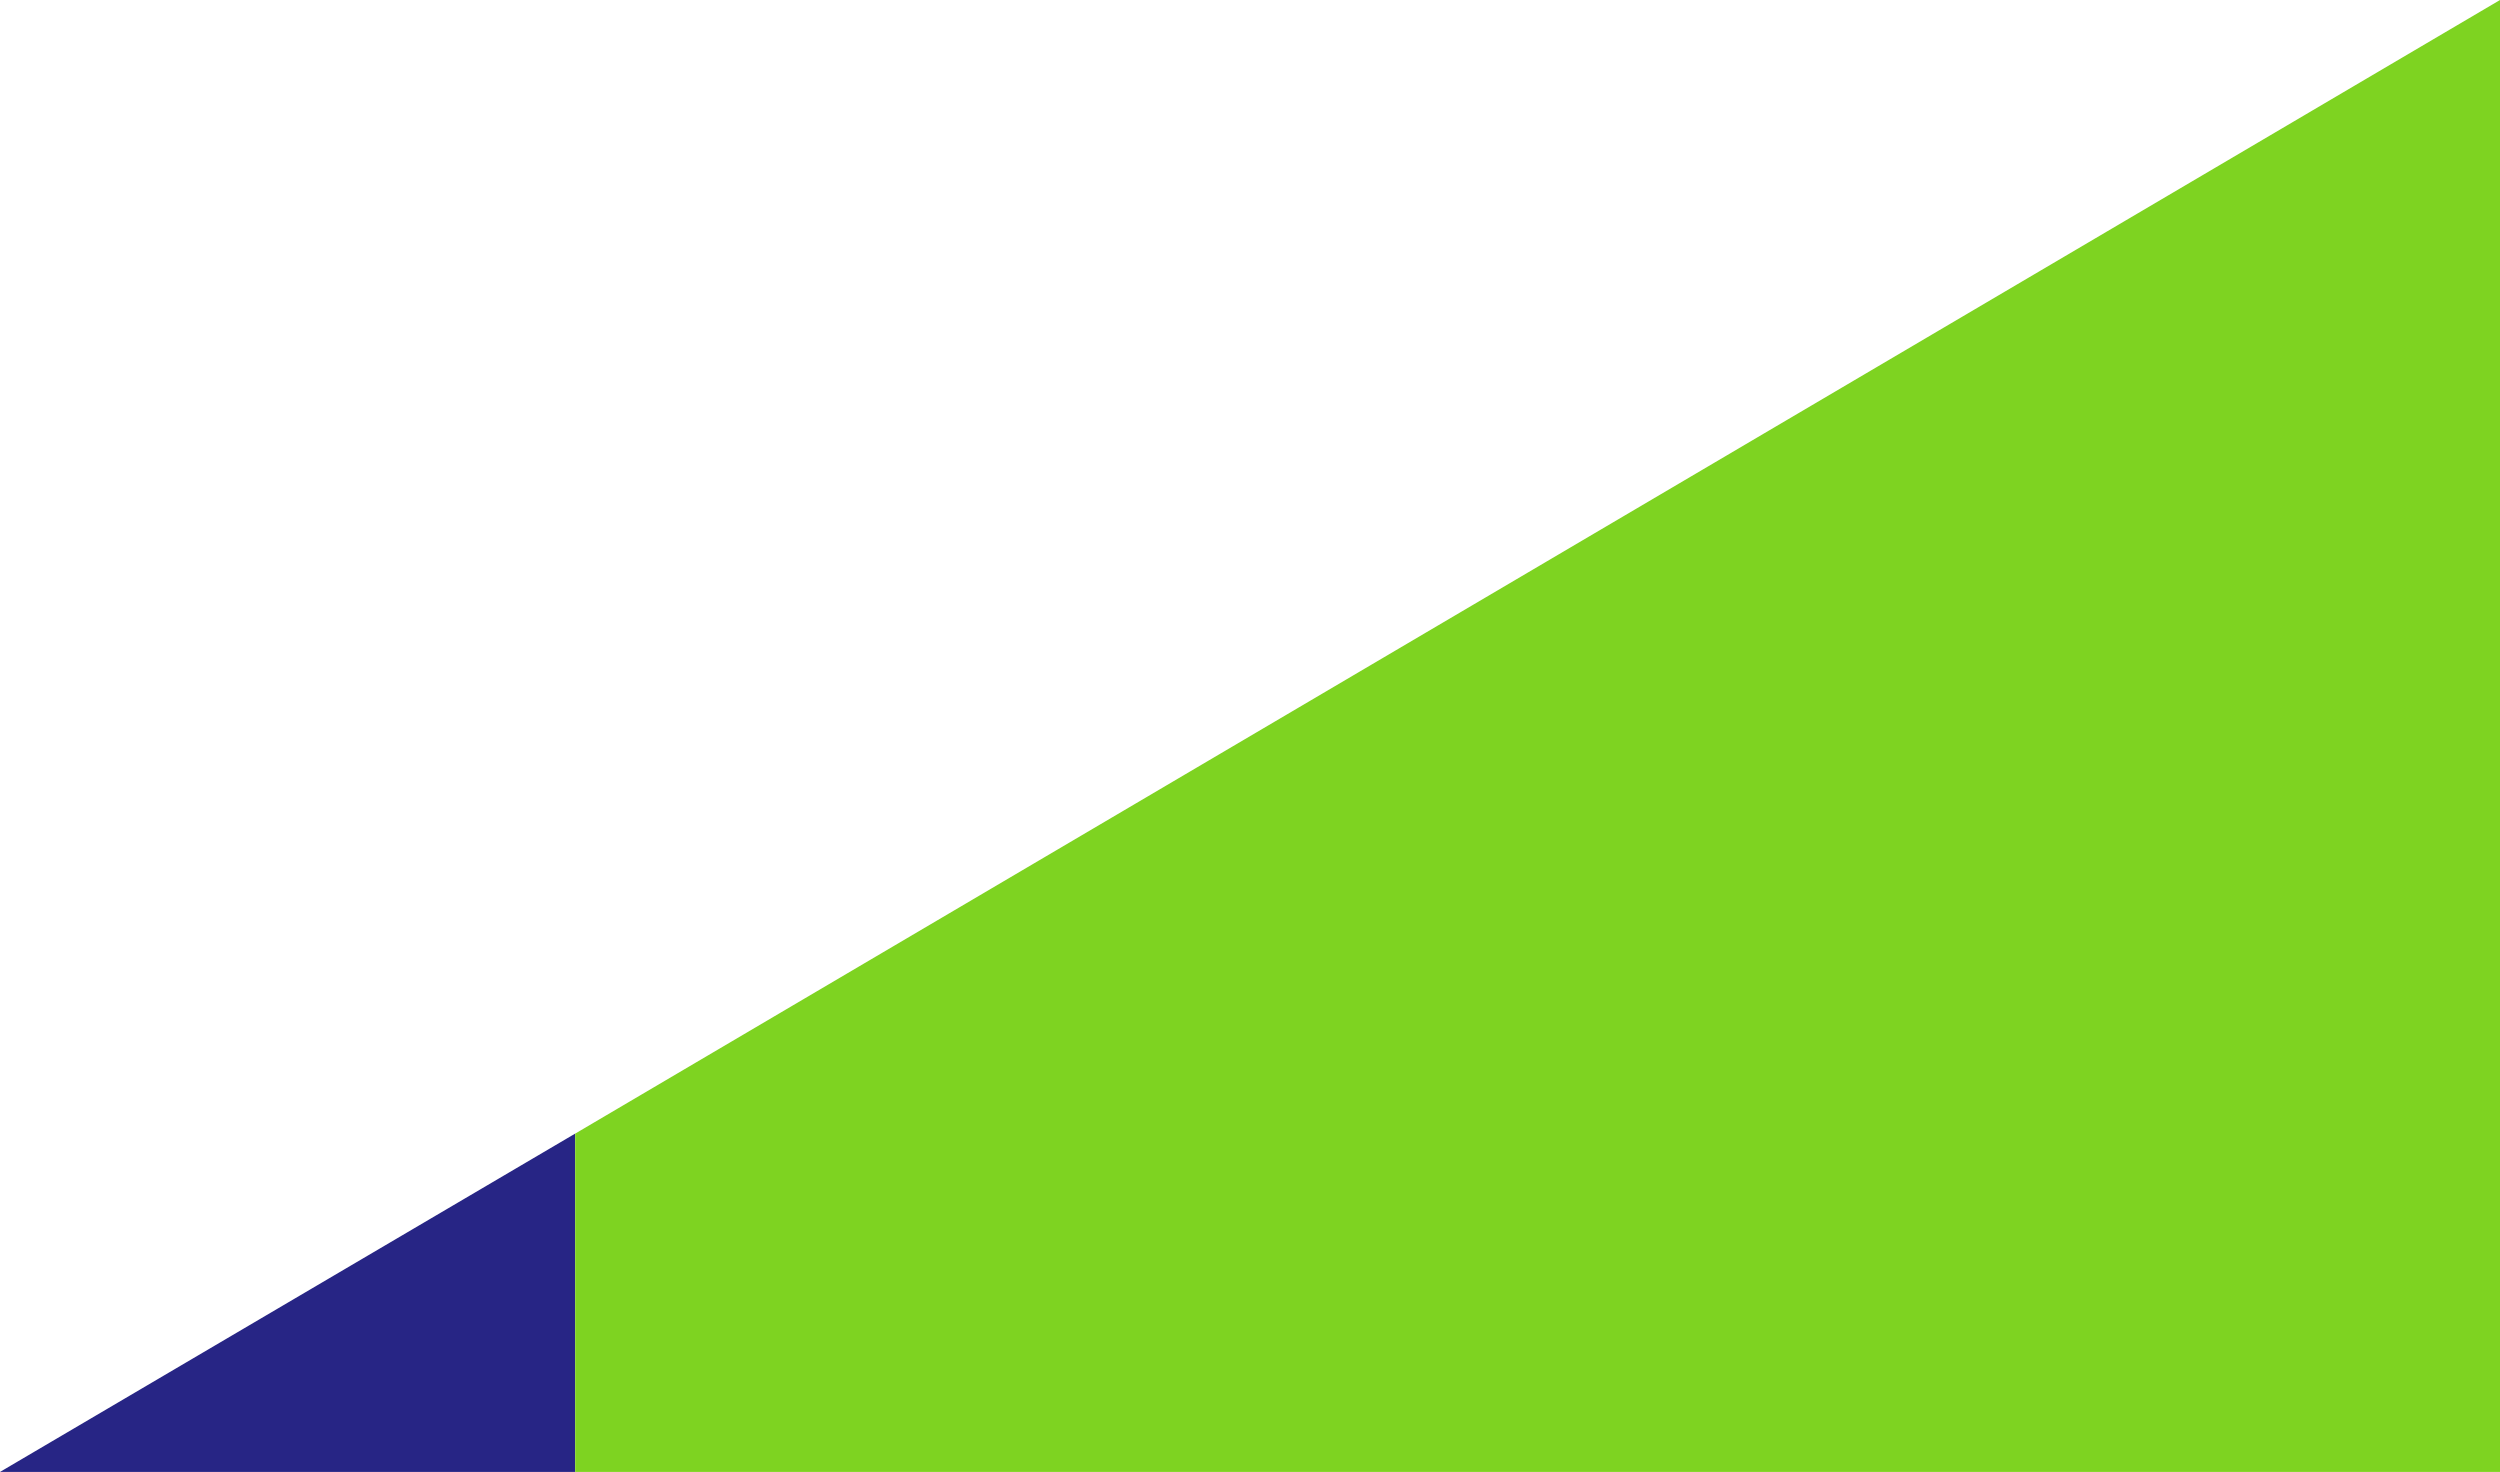 <?xml version="1.0" encoding="UTF-8"?>
<svg width="552px" height="325px" viewBox="0 0 552 325" version="1.1" xmlns="http://www.w3.org/2000/svg" xmlns:xlink="http://www.w3.org/1999/xlink">
    <!-- Generator: Sketch 48.2 (47327) - http://www.bohemiancoding.com/sketch -->
    <title>Group 2</title>
    <desc>Created with Sketch.</desc>
    <defs></defs>
    <g id="feature-入門版d" stroke="none" stroke-width="1" fill="none" fill-rule="evenodd" transform="translate(-648, -538)">
        <g id="充實的法學資料" transform="translate(80, 538)">
            <g id="圖示" transform="translate(568, 0)">
                <g id="Group-2">
                    <polygon id="Line-3" fill="#272585" points="0 325 126.99 325 126.99 250.302"></polygon>
                    <polygon id="Line-5" fill="#7ED321" points="552 325 552 0 127 250.303 127 325"></polygon>
                </g>
            </g>
        </g>
    </g>
</svg>